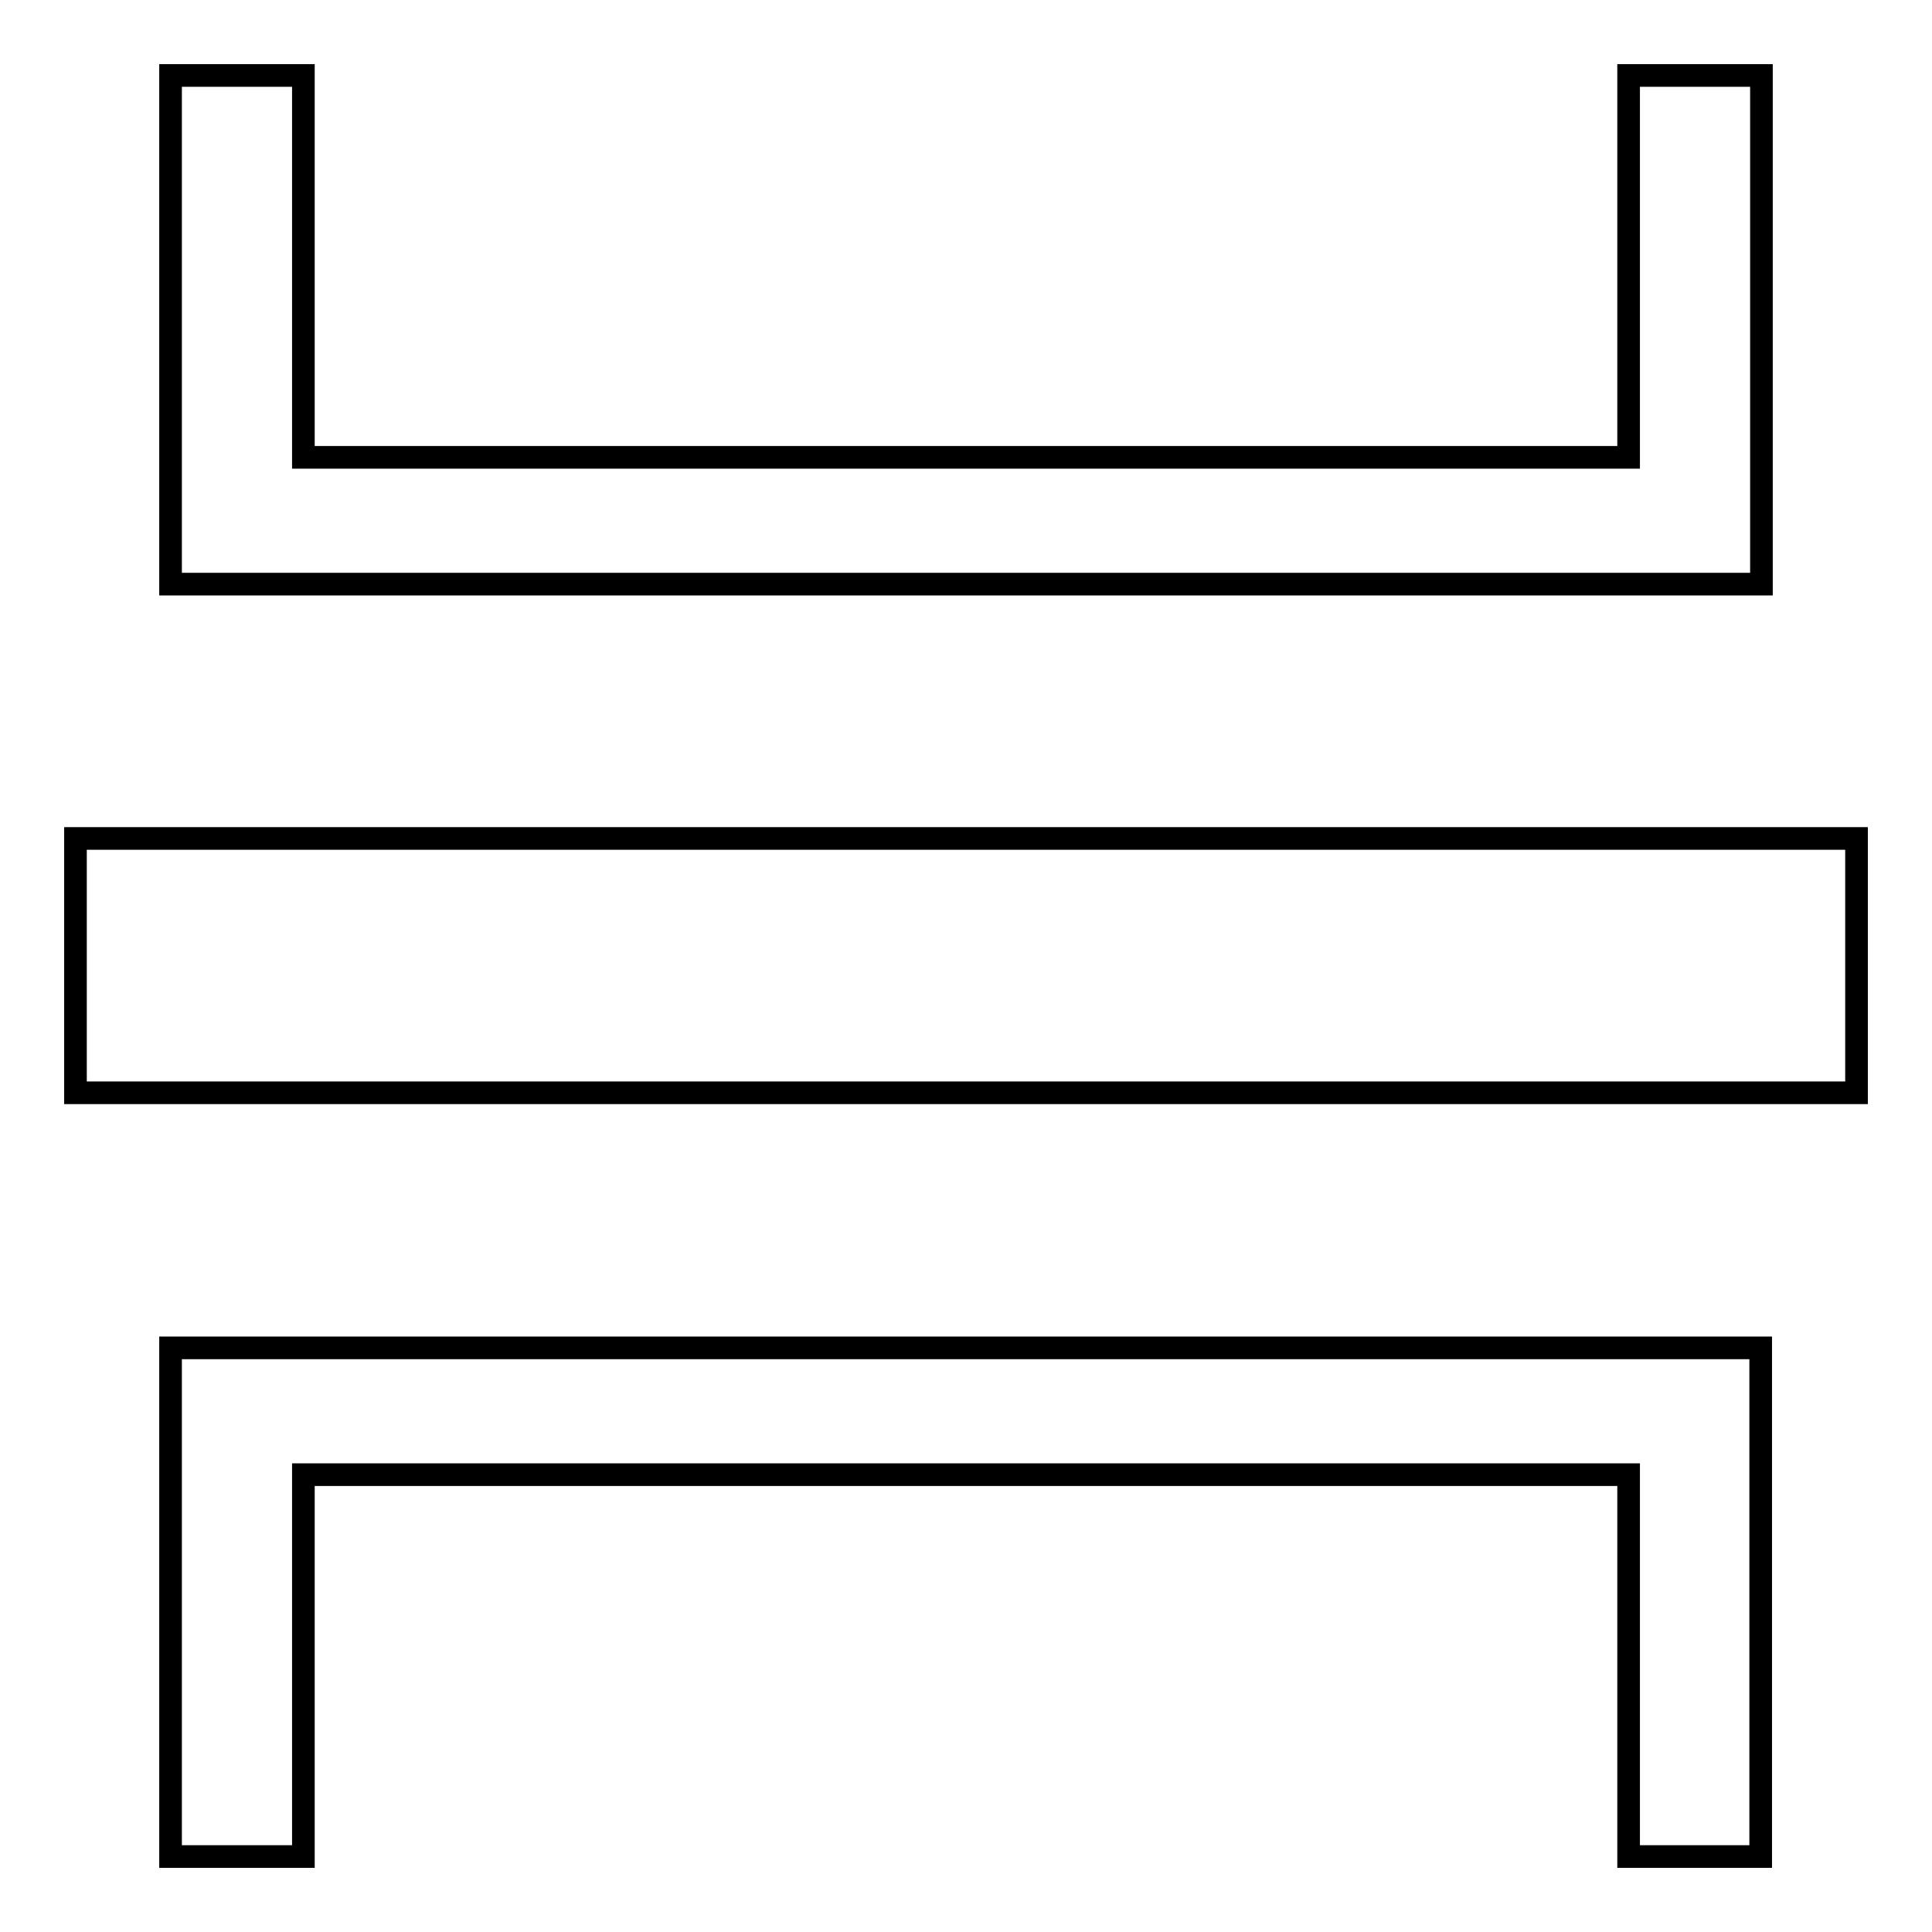 <?xml version="1.0" encoding="utf-8"?>
<!-- Svg Vector Icons : http://www.onlinewebfonts.com/icon -->
<!DOCTYPE svg PUBLIC "-//W3C//DTD SVG 1.1//EN" "http://www.w3.org/Graphics/SVG/1.1/DTD/svg11.dtd">
<svg version="1.1" xmlns="http://www.w3.org/2000/svg" xmlns:xlink="http://www.w3.org/1999/xlink" x="0px" y="0px" viewBox="0 0 256 256" enable-background="new 0 0 256 256" xml:space="preserve">
<g> <path stroke-width="3" fill-opacity="0" stroke="#000000"  d="M233.4,10v67.4H22.6V10h17.6v50.6h175.6V10H233.4z M22.6,246v-67.4h210.7V246h-17.5v-50.6H40.2V246H22.6z  M10,111.1h236v33.7H10V111.1z"/></g>
</svg>
